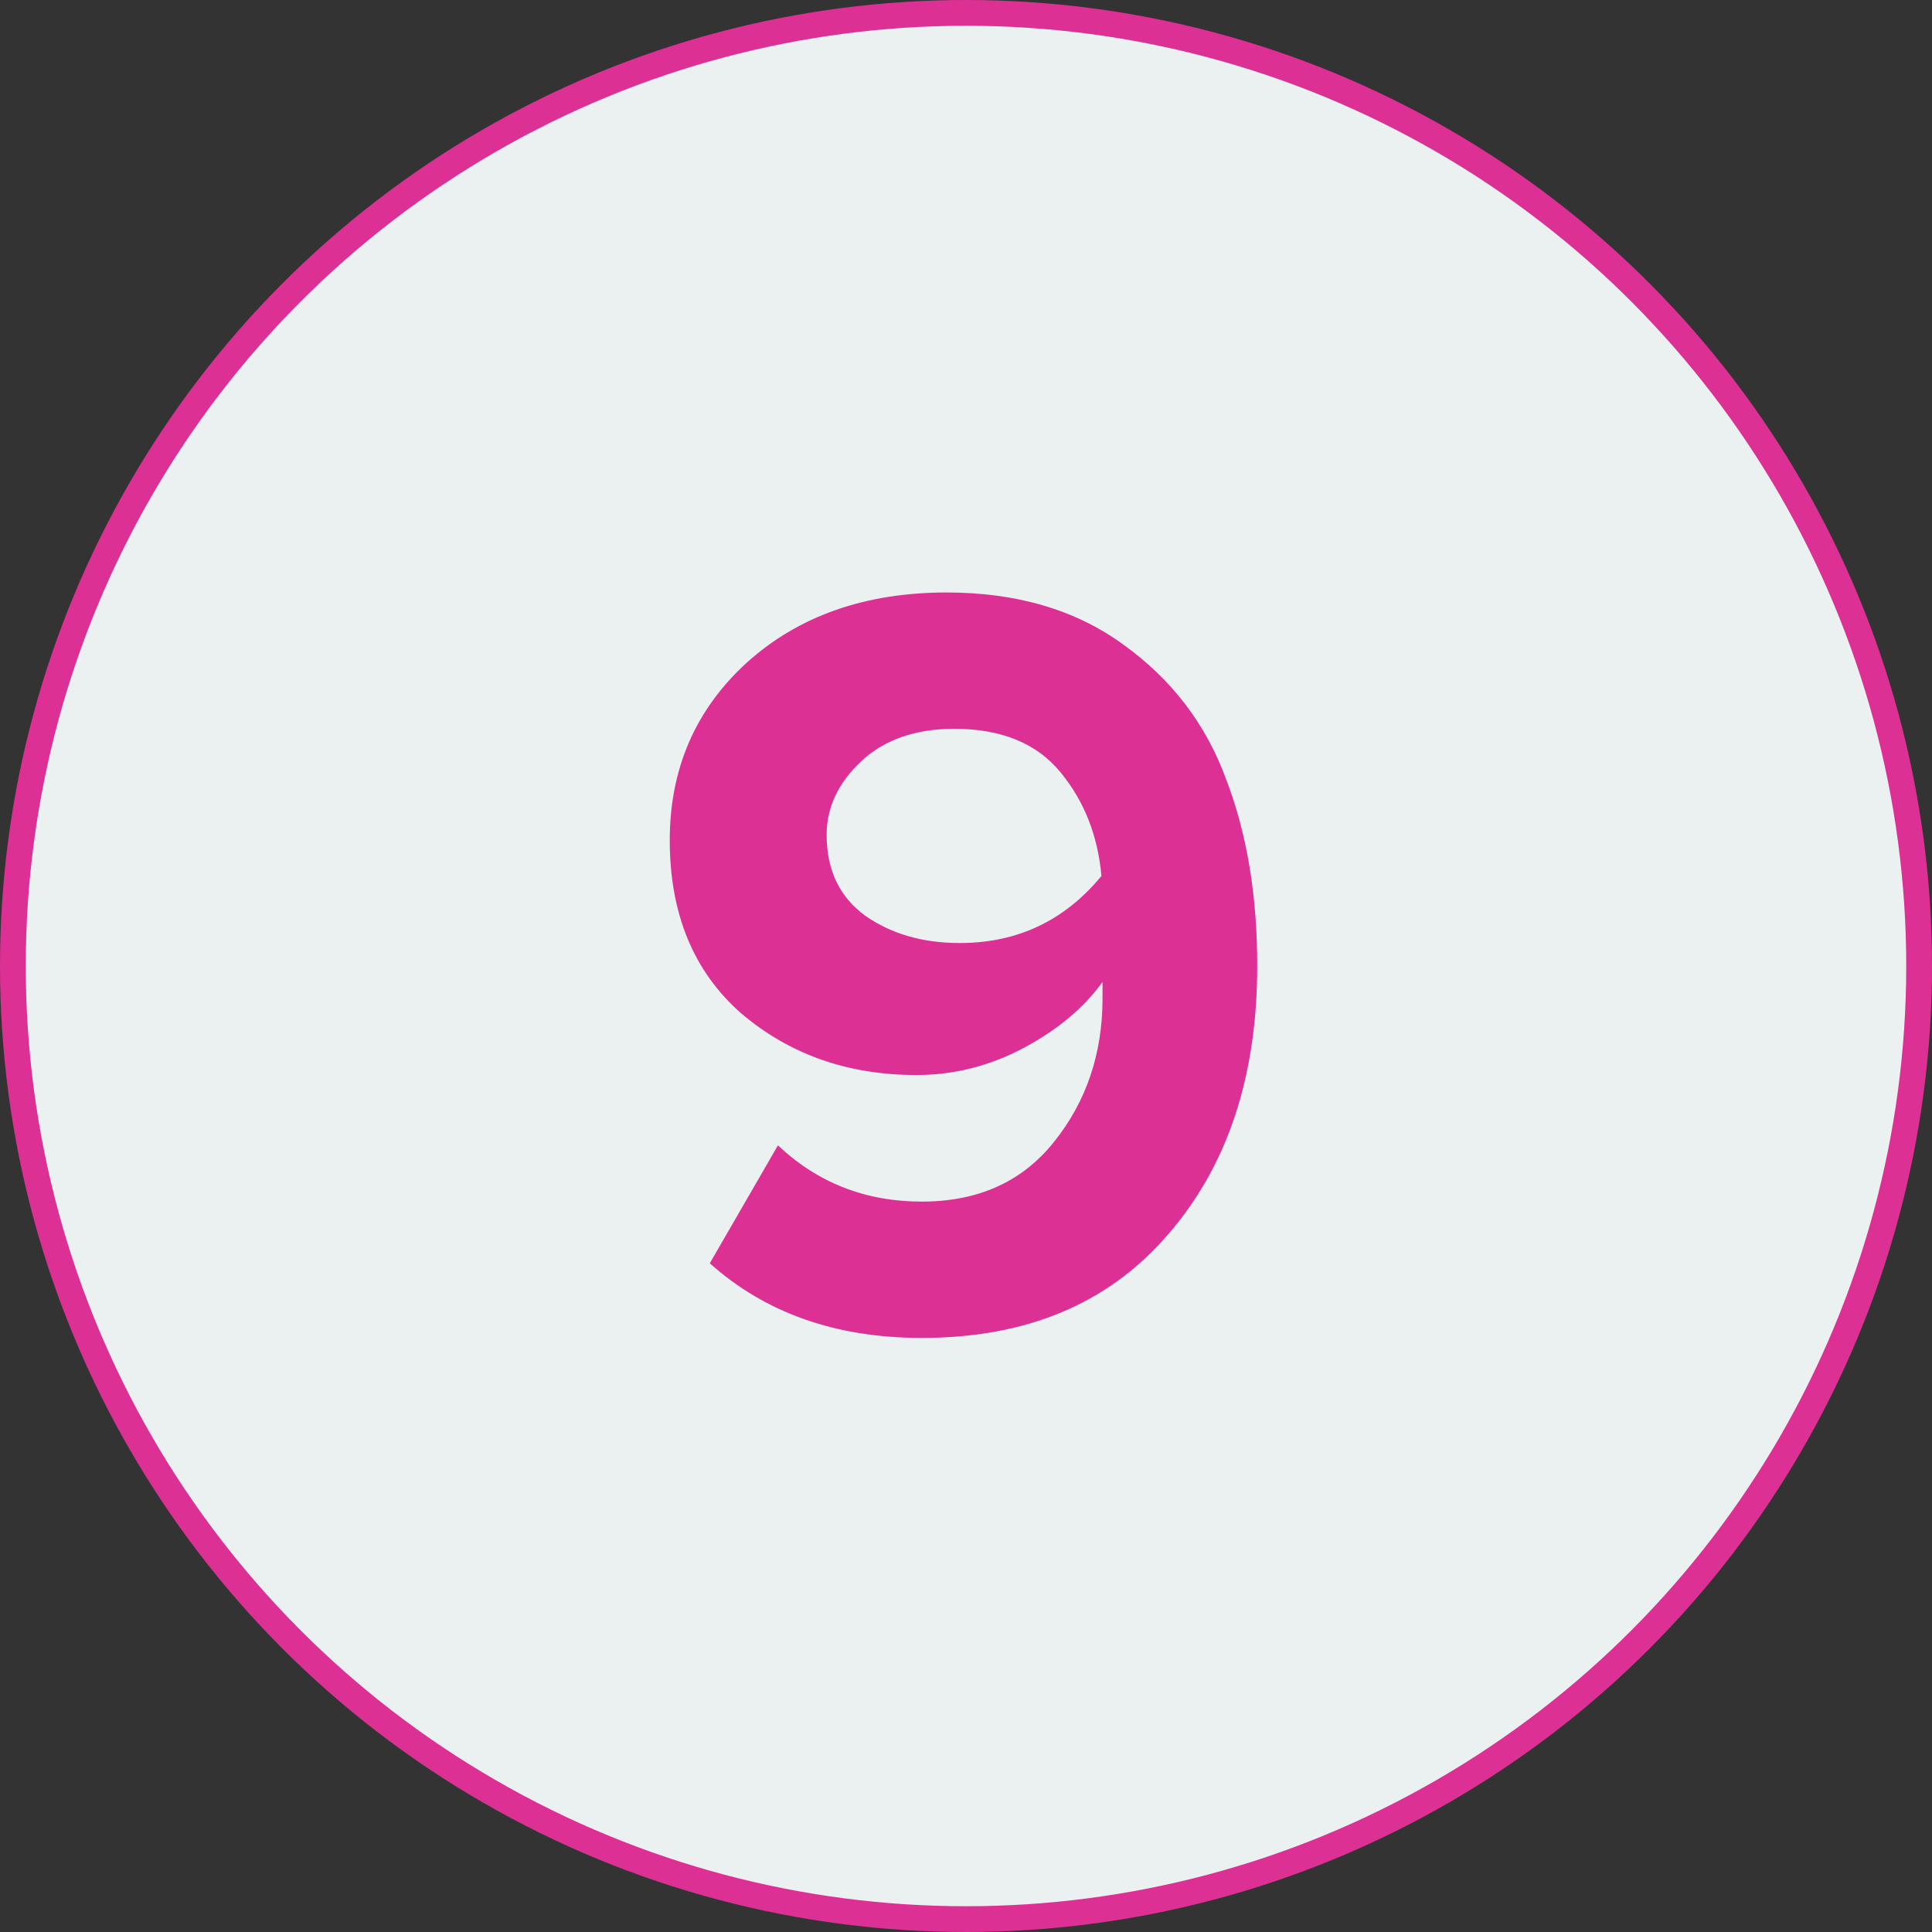 <?xml version="1.0" encoding="UTF-8"?> <svg xmlns="http://www.w3.org/2000/svg" width="75" height="75" viewBox="0 0 75 75" fill="none"><rect x="0" y="0" width="75" height="75" fill="#333333" stroke="none"/> <circle cx="37.5" cy="37.5" r="37" fill="#EBF0F1" stroke="#DD3094"></circle> <path d="M35.786 51.938C32.454 51.938 29.71 50.972 27.554 49.04L30.2 44.462C31.74 45.918 33.602 46.646 35.786 46.646C37.97 46.646 39.678 45.876 40.91 44.336C42.17 42.768 42.8 40.906 42.8 38.75V38.12C42.072 39.128 41.05 39.982 39.734 40.682C38.418 41.382 37.032 41.732 35.576 41.732C32.916 41.732 30.648 40.934 28.772 39.338C26.924 37.714 26 35.474 26 32.618C26 29.846 26.994 27.55 28.982 25.73C30.998 23.91 33.588 23 36.752 23C39.468 23 41.75 23.672 43.598 25.016C45.474 26.36 46.804 28.096 47.588 30.224C48.4 32.324 48.806 34.746 48.806 37.49C48.806 41.802 47.644 45.288 45.32 47.948C43.024 50.608 39.846 51.938 35.786 51.938ZM37.256 36.608C39.496 36.608 41.33 35.74 42.758 34.004C42.618 32.436 42.086 31.092 41.162 29.972C40.238 28.852 38.866 28.292 37.046 28.292C35.534 28.292 34.33 28.712 33.434 29.552C32.538 30.392 32.09 31.344 32.09 32.408C32.09 33.78 32.594 34.83 33.602 35.558C34.61 36.258 35.828 36.608 37.256 36.608Z" fill="#DD3094"></path> </svg> 